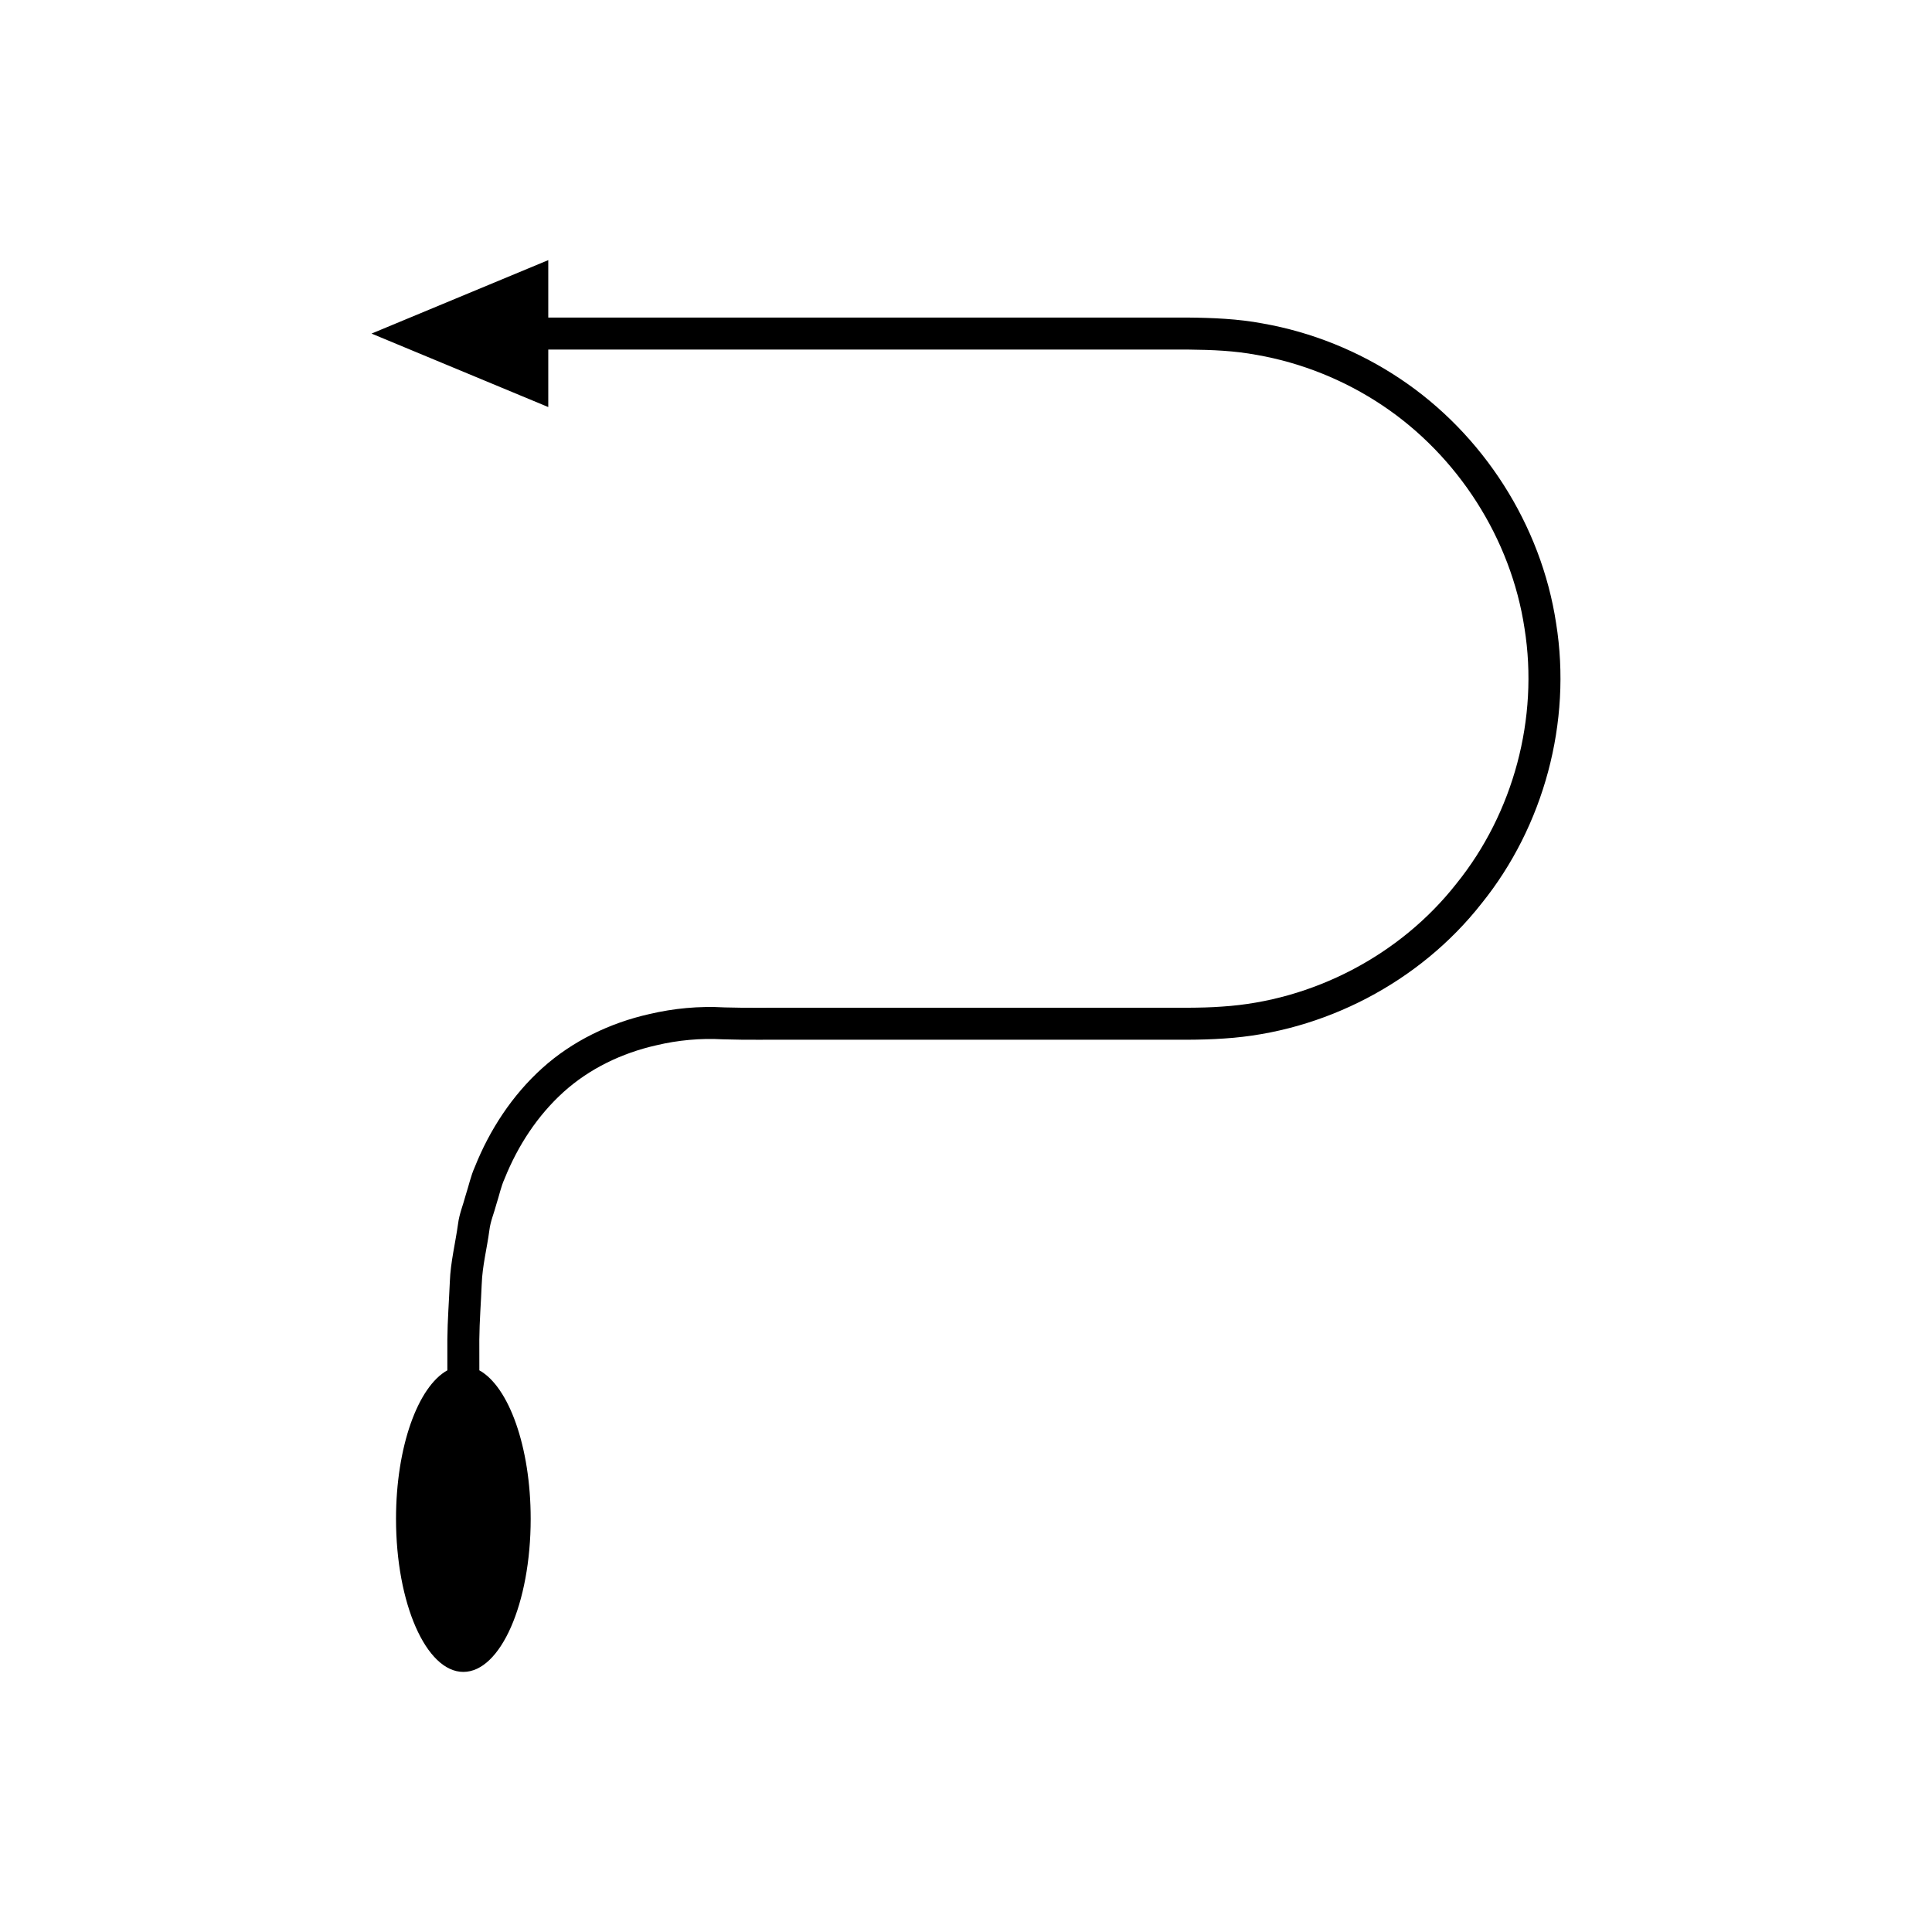 <?xml version="1.0" encoding="UTF-8"?>
<!-- Uploaded to: SVG Repo, www.svgrepo.com, Generator: SVG Repo Mixer Tools -->
<svg fill="#000000" width="800px" height="800px" version="1.1" viewBox="144 144 512 512" xmlns="http://www.w3.org/2000/svg">
 <path d="m271.66 484.35c0.16-4.867 1.398-9.535 2.027-14.312 0.285-2.406 1.262-4.598 1.855-6.906 0.75-2.25 1.199-4.641 2.184-6.781 3.523-8.781 8.738-16.719 15.59-22.93 6.863-6.207 15.477-10.355 24.613-12.41 5.719-1.367 11.789-1.918 17.539-1.582 6.875 0.219 12.77 0.059 19.203 0.109h94.586c6.34-0.043 12.48 0.156 19.199-0.328 26.359-1.68 51.777-14.93 68.105-35.703 16.613-20.543 24.02-48.195 19.832-74.285-3.945-26.145-19.383-50.199-41.352-64.855-10.969-7.332-23.469-12.375-36.469-14.656-6.438-1.219-13.246-1.492-19.566-1.551h-18.918l-150.79 0.004v-15.23l-46.836 19.469 46.836 19.469v-15.23h169.7c6.281 0.066 12.113 0.305 18.09 1.418 11.836 2.074 23.215 6.664 33.223 13.348 20.047 13.375 34.117 35.332 37.703 59.117 3.805 23.785-2.918 48.93-18.07 67.68-14.902 18.973-38.078 31.023-62.07 32.551-5.871 0.445-12.352 0.27-18.621 0.309h-94.586c-6.176-0.039-12.902 0.09-18.625-0.09-6.84-0.391-13.465 0.238-20.008 1.777-10.336 2.324-20.344 7.106-28.34 14.328-7.988 7.207-13.945 16.375-17.855 26.16-1.09 2.406-1.602 4.984-2.422 7.473-0.656 2.523-1.699 4.988-2.019 7.559-0.703 5.117-2 10.223-2.184 15.355-0.215 5.109-0.617 10.32-0.66 15.344v8.18c-7.805 4.328-13.605 20.285-13.605 39.363 0 22.402 7.988 40.559 17.844 40.559s17.844-18.16 17.844-40.559c0-19.074-5.801-35.031-13.605-39.363l-0.008-8.176c0.047-4.973 0.441-9.738 0.633-14.621z"/>
</svg>